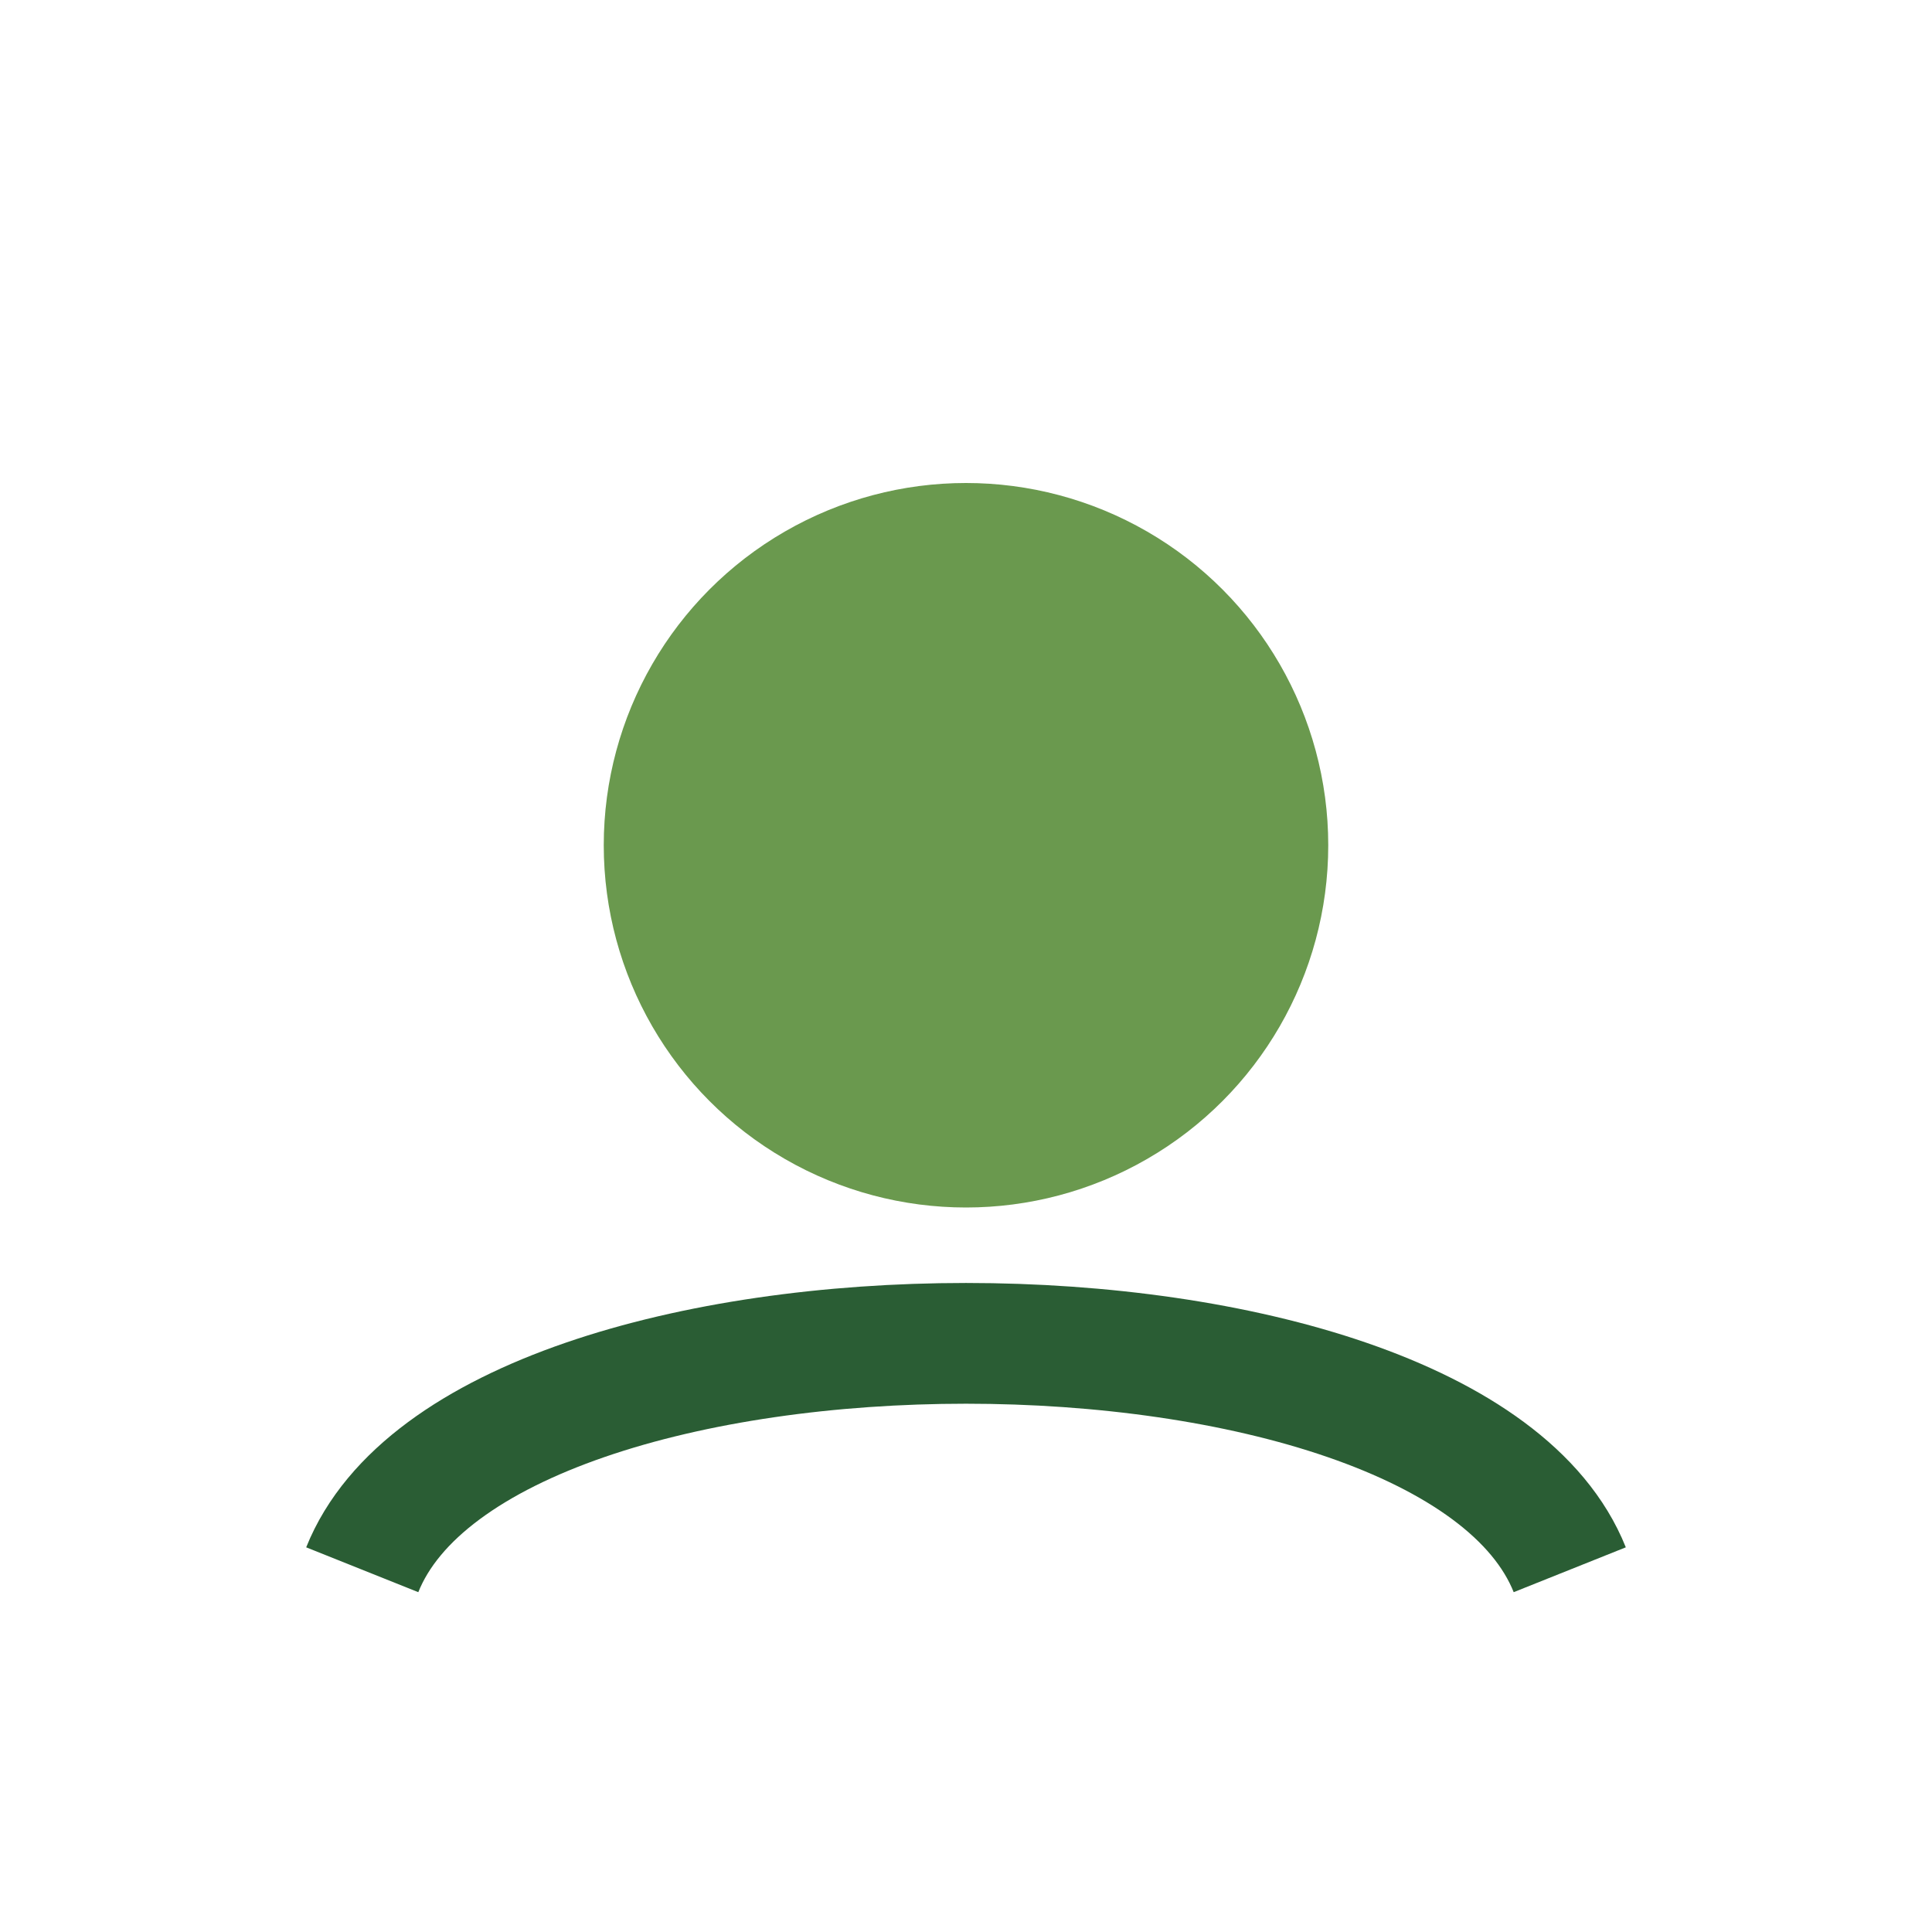 <?xml version="1.0" encoding="UTF-8"?>
<svg xmlns="http://www.w3.org/2000/svg" width="32" height="32" viewBox="0 0 32 32"><circle cx="16" cy="14" r="6" fill="#6A994E"/><path d="M6 26c2-5 18-5 20 0" stroke="#2A5D34" stroke-width="2" fill="none"/></svg>